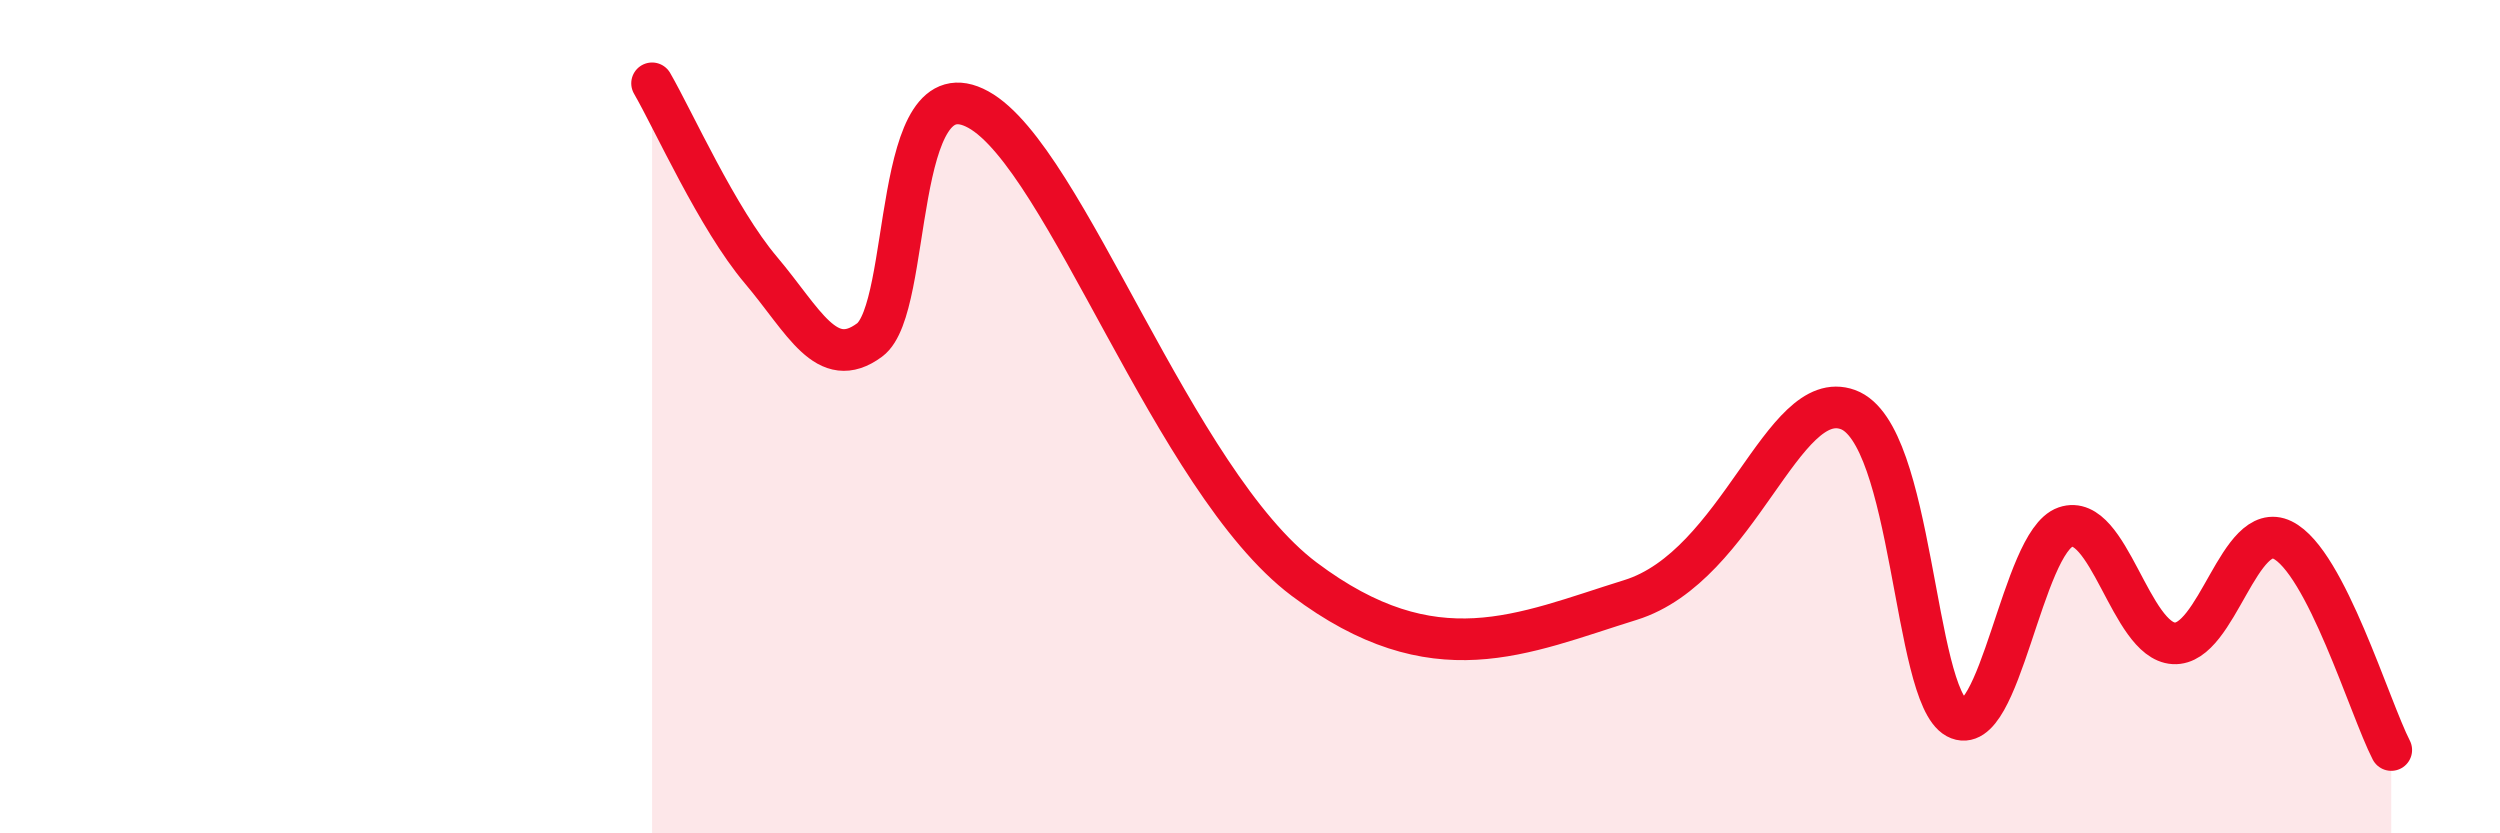 
    <svg width="60" height="20" viewBox="0 0 60 20" xmlns="http://www.w3.org/2000/svg">
      <path
        d="M 15.65,2 C 16.17,2.9 17.22,5.25 18.26,6.48 C 19.3,7.71 19.83,8.93 20.87,8.16 C 21.91,7.39 21.39,1.48 23.48,2.63 C 25.57,3.78 28.17,11.55 31.3,13.9 C 34.43,16.25 36.52,15.21 39.13,14.4 C 41.74,13.59 42.78,9.26 44.35,9.83 C 45.92,10.4 45.92,16.67 46.96,17.23 C 48,17.79 48.53,13.01 49.57,12.65 C 50.61,12.29 51.13,15.38 52.17,15.44 C 53.21,15.5 53.74,12.45 54.78,12.96 C 55.82,13.47 56.87,16.99 57.39,18L57.39 20L15.65 20Z"
        fill="#EB0A25"
        opacity="0.1"
        stroke-linecap="round"
        stroke-linejoin="round"
      />
      <path
        d="M 15.65,2 C 16.17,2.9 17.22,5.25 18.26,6.48 C 19.3,7.71 19.83,8.93 20.87,8.16 C 21.91,7.39 21.39,1.48 23.48,2.63 C 25.57,3.78 28.17,11.55 31.3,13.9 C 34.43,16.25 36.52,15.21 39.13,14.4 C 41.74,13.59 42.78,9.26 44.35,9.83 C 45.92,10.4 45.92,16.67 46.96,17.23 C 48,17.79 48.53,13.01 49.57,12.65 C 50.61,12.29 51.13,15.38 52.17,15.44 C 53.21,15.5 53.74,12.45 54.78,12.96 C 55.82,13.47 56.87,16.99 57.39,18"
        stroke="#EB0A25"
        stroke-width="1"
        fill="none"
        stroke-linecap="round"
        stroke-linejoin="round"
      />
    </svg>
  